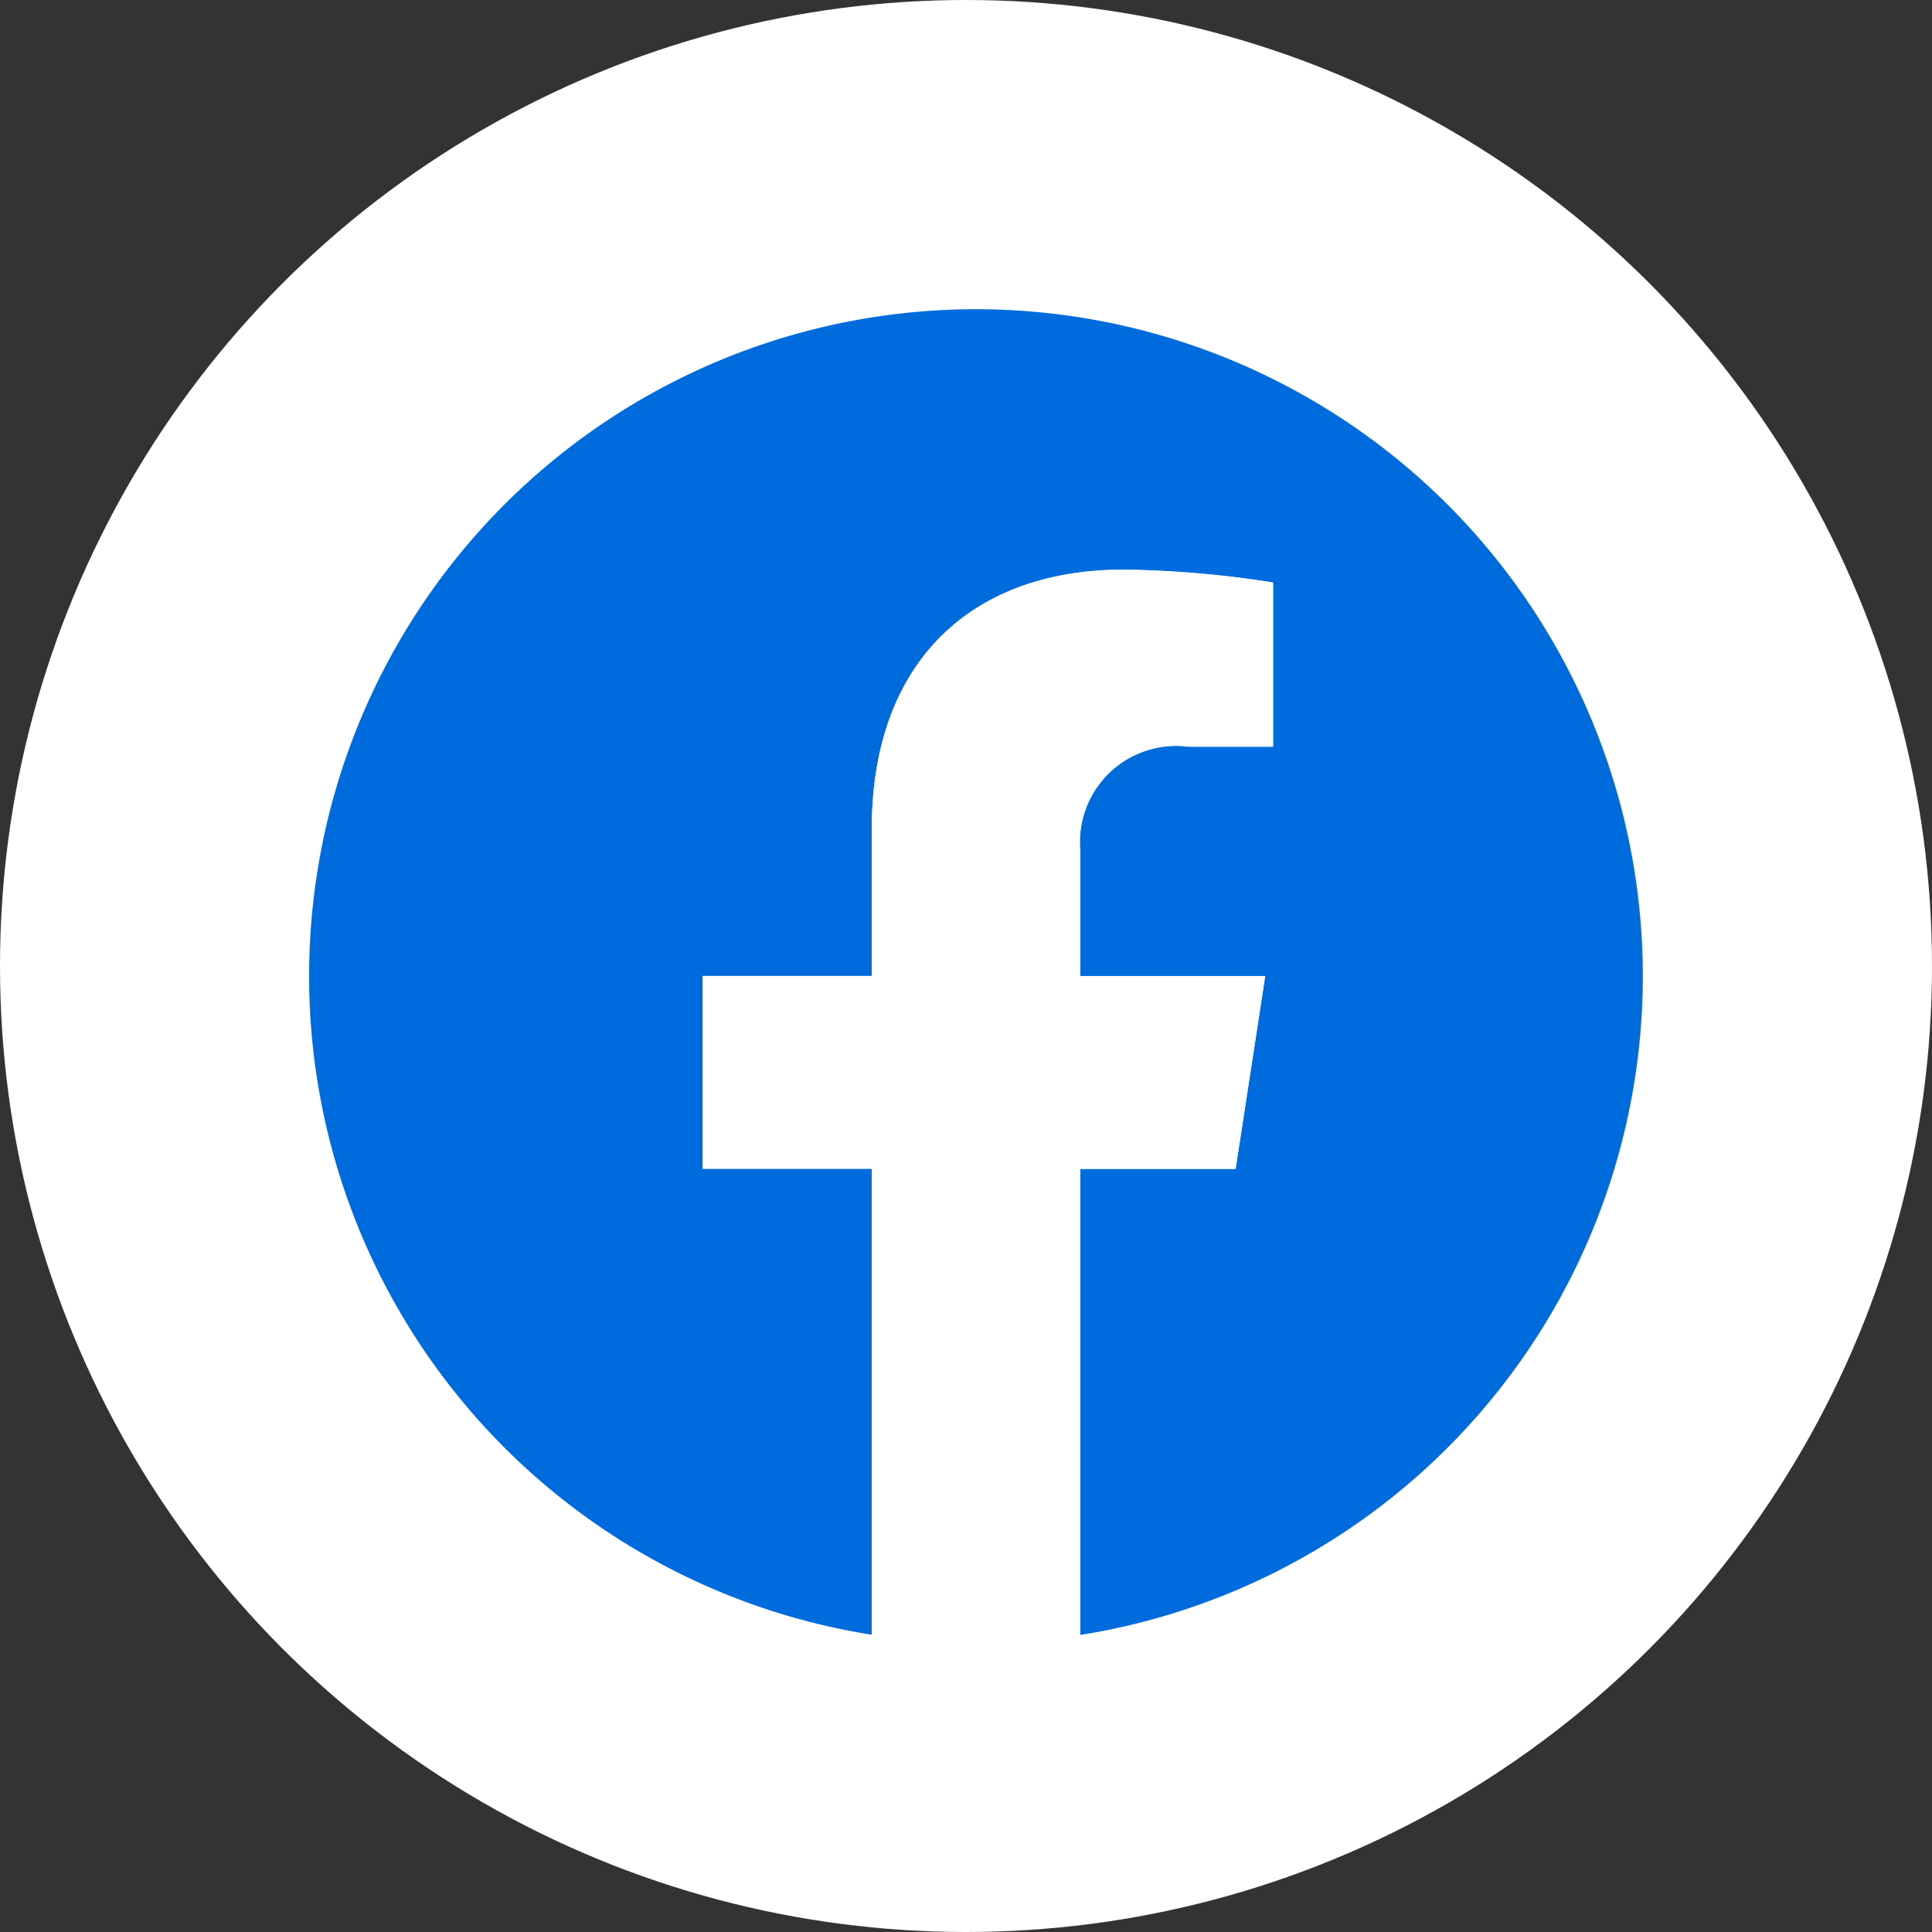 <svg xmlns="http://www.w3.org/2000/svg" width="50" height="50"><rect width="100%" height="100%" fill="#333333" stroke="none"/><g transform="translate(-11869 -5827)"><circle cx="25" cy="25" r="25" transform="translate(11869 5827)" fill="#fff"/><path d="M11911.516 5852.258a17.258 17.258 0 10-19.954 17.049v-12.06h-4.382v-4.989h4.382v-3.8c0-4.325 2.577-6.715 6.519-6.715a26.539 26.539 0 013.863.337v4.247h-2.177a2.494 2.494 0 00-2.812 2.7v3.237h4.786l-.765 4.989h-4.021v12.06a17.262 17.262 0 0014.561-17.055z" fill="#006bdc"/><path d="M11900.98 5857.247l.765-4.989h-4.786v-3.237a2.494 2.494 0 012.813-2.7h2.176v-4.247a26.541 26.541 0 00-3.868-.332c-3.942 0-6.519 2.389-6.519 6.715v3.8h-4.381v4.989h4.382v12.06a17.441 17.441 0 005.393 0v-12.06z" fill="#fff"/></g></svg>